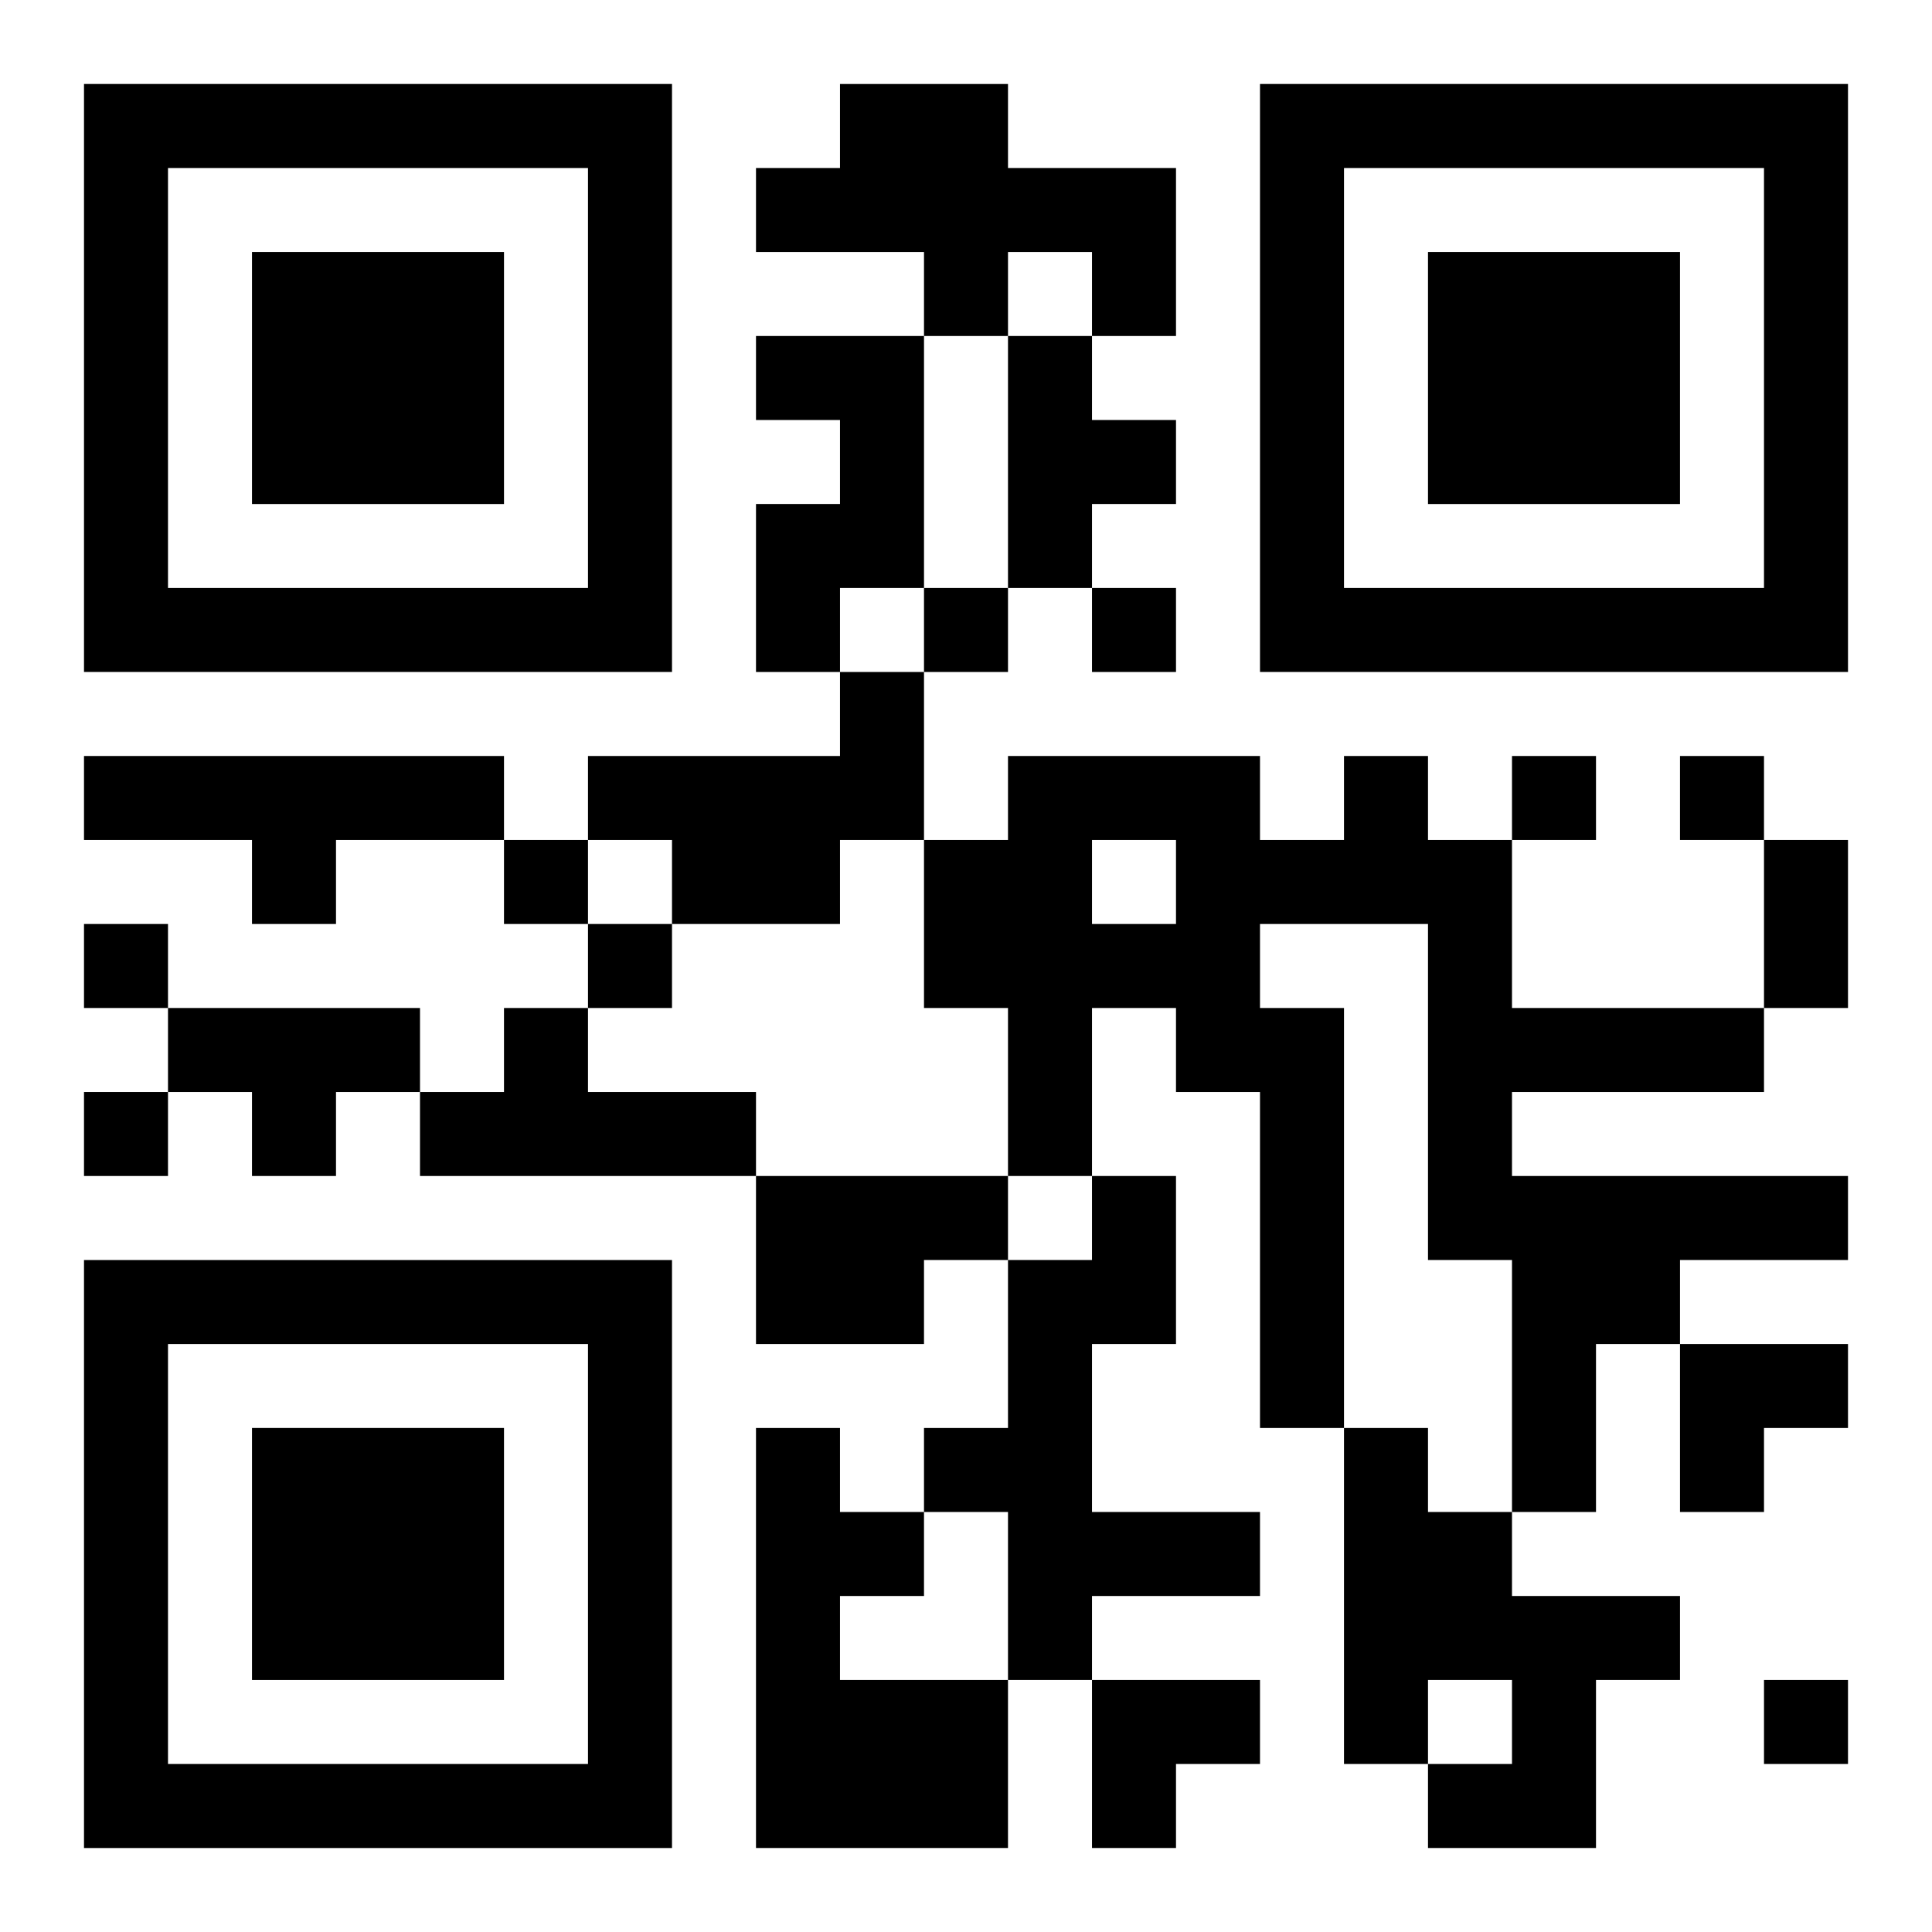 <?xml version="1.0" encoding="UTF-8"?>
<svg width="250" height="250" baseProfile="full" version="1.1" viewBox="-1 -1 23 23" xmlns="http://www.w3.org/2000/svg" xmlns:xlink="http://www.w3.org/1999/xlink"><symbol id="a"><path d="m0 7v7h7v-7h-7zm1 1h5v5h-5v-5zm1 1v3h3v-3h-3z"/></symbol><use y="-7" xlink:href="#a"/><use y="7" xlink:href="#a"/><use x="14" y="-7" xlink:href="#a"/><path d="m9 0h2v1h2v2h-1v-1h-1v1h-1v-1h-2v-1h1v-1m-1 3h2v3h-1v1h-1v-2h1v-1h-1v-1m3 0h1v1h1v1h-1v1h-1v-3m-2 4h1v2h-1v1h-2v-1h-1v-1h3v-1m-9 1h5v1h-2v1h-1v-1h-2v-1m15 0h1v1h1v2h3v1h-3v1h4v1h-2v1h-1v2h-1v-3h-1v-4h-2v1h1v5h-1v-4h-1v-1h-1v2h-1v-2h-1v-2h1v-1h3v1h1v-1m-3 1v1h1v-1h-1m-11 2h3v1h-1v1h-1v-1h-1v-1m4 0h1v1h2v1h-4v-1h1v-1m3 2h3v1h-1v1h-2v-2m4 0h1v2h-1v2h2v1h-2v1h-1v-2h-1v-1h1v-2h1v-1m-4 3h1v1h1v1h-1v1h2v2h-3v-5m7 0h1v1h1v1h2v1h-1v2h-2v-1h1v-1h-1v1h-1v-4m-5-10v1h1v-1h-1m2 0v1h1v-1h-1m5 2v1h1v-1h-1m2 0v1h1v-1h-1m-14 1v1h1v-1h-1m-5 1v1h1v-1h-1m6 0v1h1v-1h-1m-6 2v1h1v-1h-1m20 7v1h1v-1h-1m0-10h1v2h-1v-2m-1 6h2v1h-1v1h-1zm-7 4h2v1h-1v1h-1z"/></svg>
